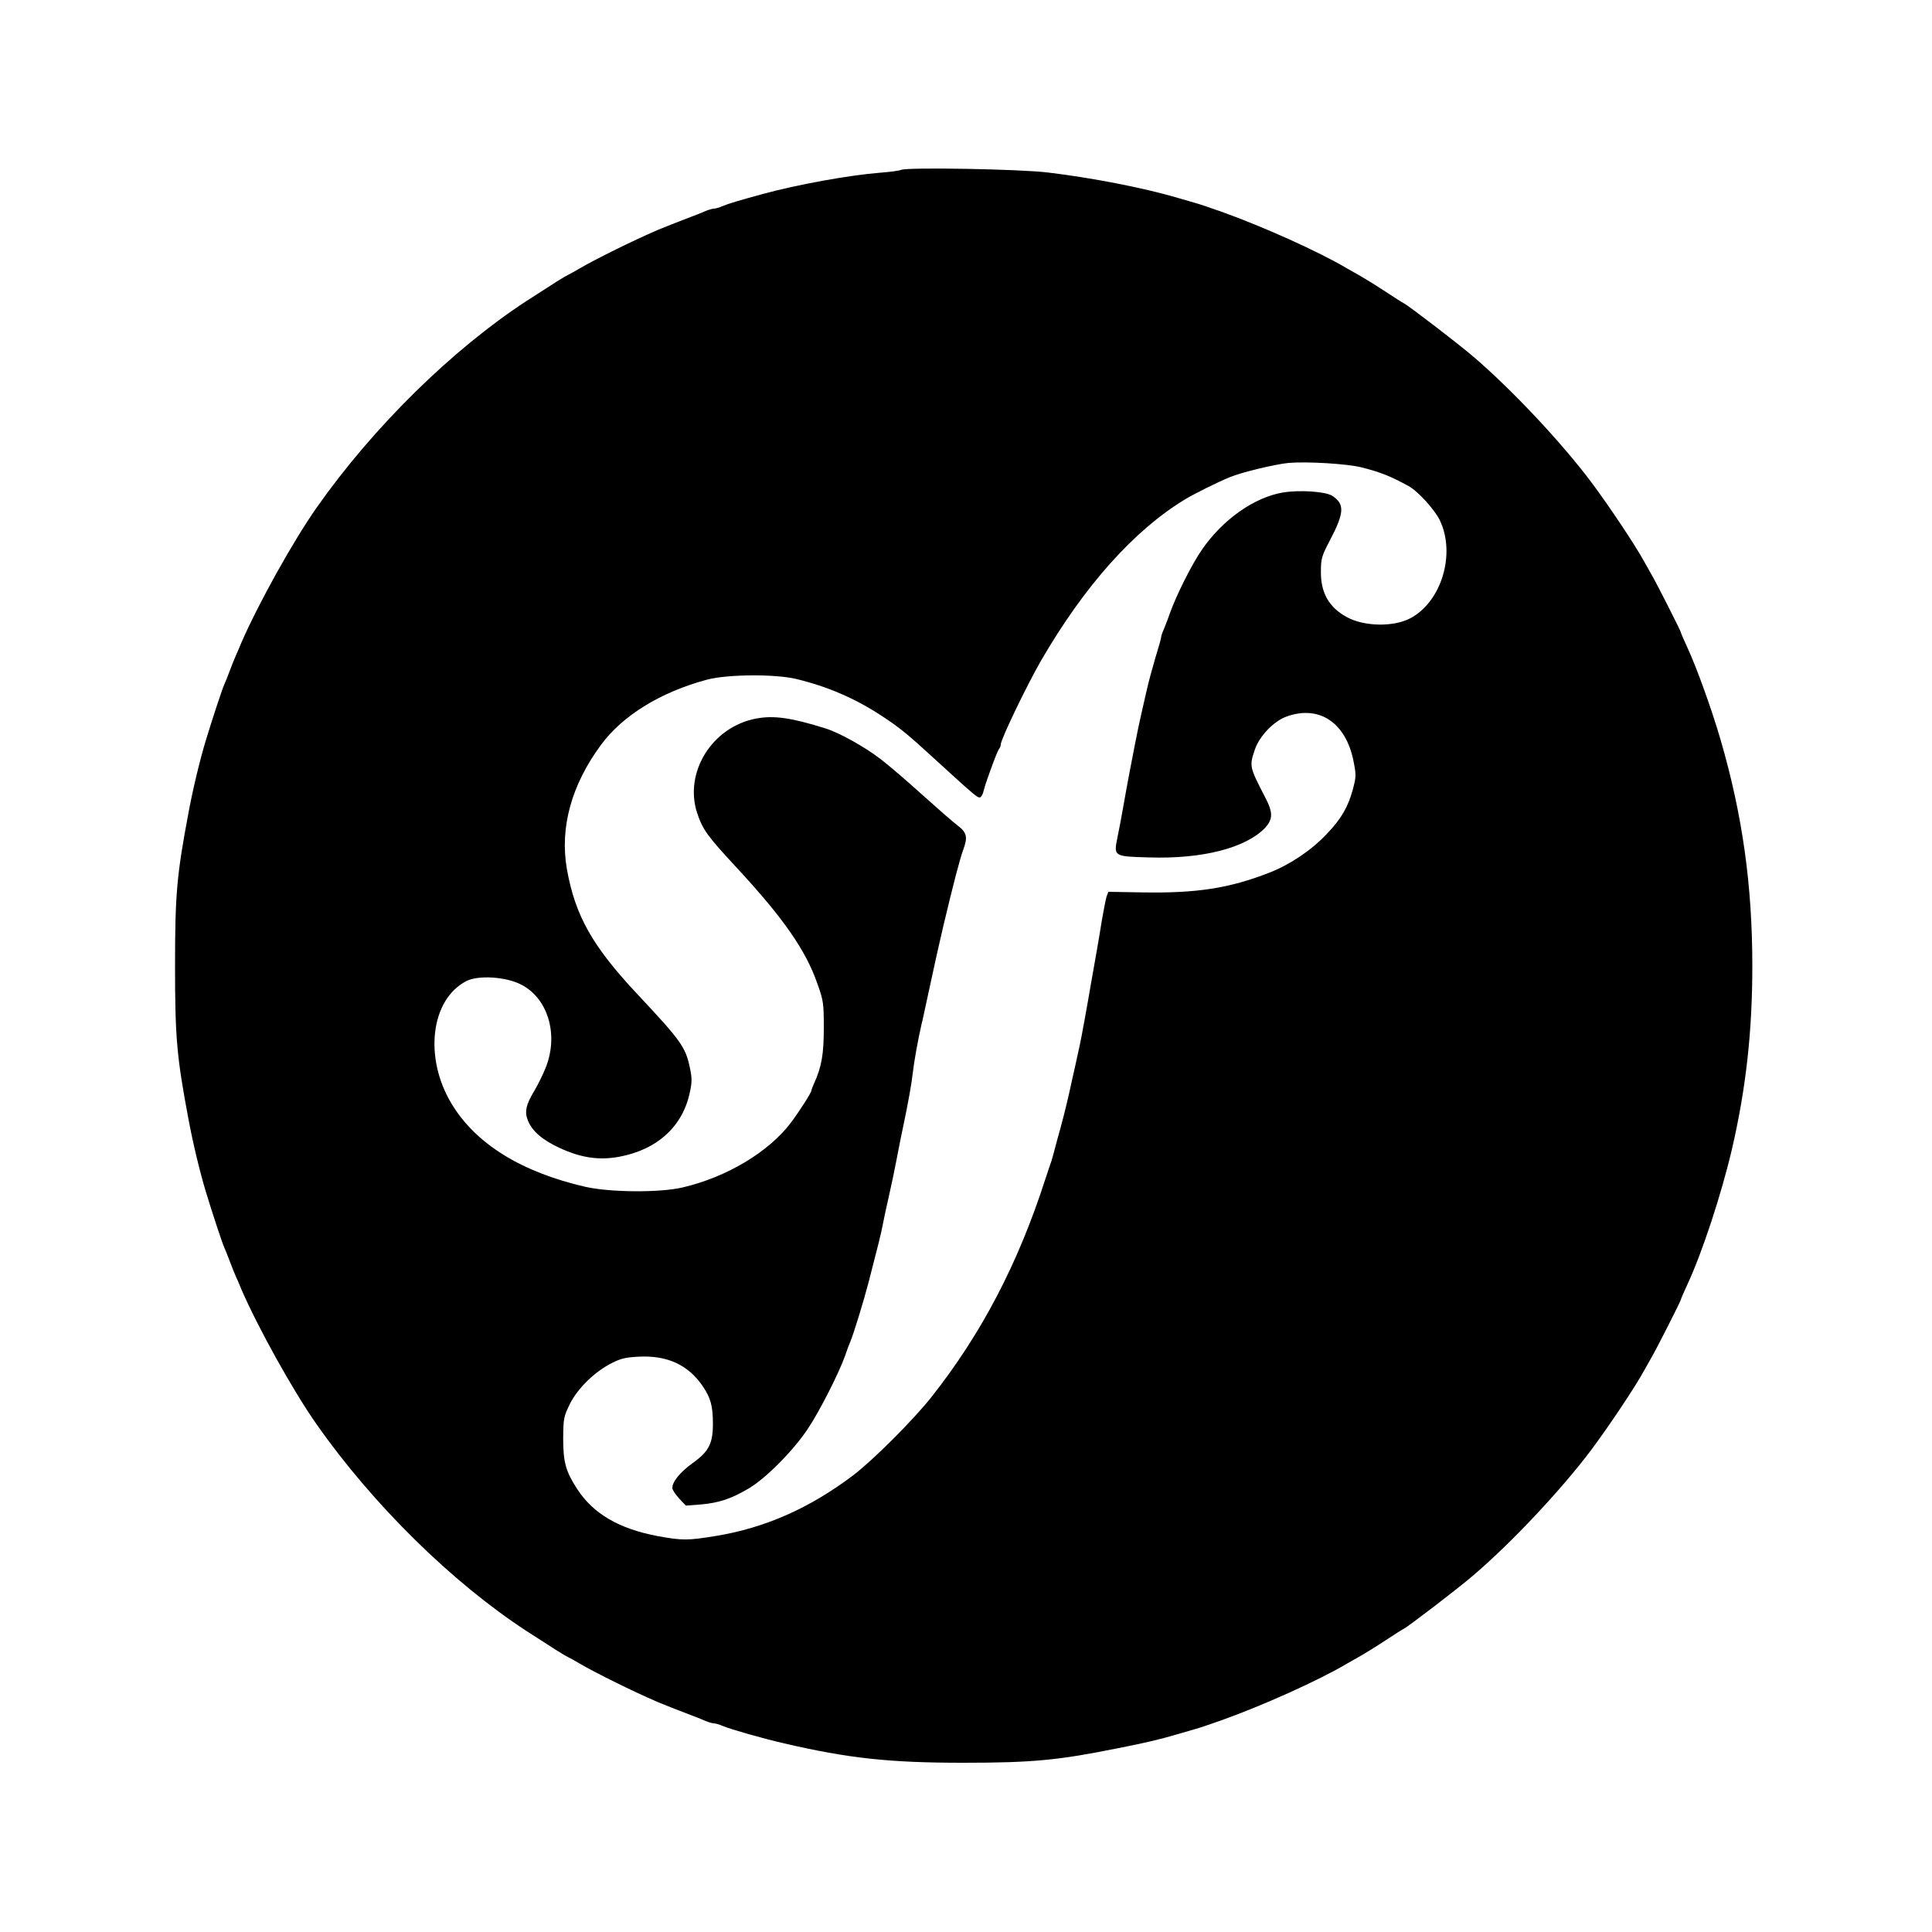 <?xml version="1.0" standalone="no"?>
<!DOCTYPE svg PUBLIC "-//W3C//DTD SVG 20010904//EN"
 "http://www.w3.org/TR/2001/REC-SVG-20010904/DTD/svg10.dtd">
<svg version="1.0" xmlns="http://www.w3.org/2000/svg"
 width="1000pt" height="1000pt" viewBox="0 0 1000 1000"
 preserveAspectRatio="xMidYMid meet">
<g transform="translate(0,1000) scale(0.1,-0.1)"
fill="#000000" stroke="none">
<path d="M4665 9121 c-11 -5 -60 -11 -110 -15 -156 -12 -433 -62 -610 -111
-117 -32 -172 -48 -203 -61 -18 -8 -39 -14 -47 -14 -8 0 -29 -6 -47 -14 -18
-8 -51 -21 -73 -29 -58 -22 -147 -57 -170 -67 -128 -55 -320 -150 -404 -199
-25 -15 -53 -30 -61 -34 -23 -11 -69 -41 -215 -135 -383 -250 -792 -651 -1085
-1068 -122 -173 -303 -499 -390 -699 -11 -27 -25 -59 -30 -70 -5 -11 -19 -45
-30 -75 -11 -30 -25 -64 -30 -75 -9 -19 -63 -182 -94 -285 -30 -98 -68 -255
-90 -375 -61 -323 -70 -423 -70 -795 0 -372 9 -472 70 -795 22 -120 60 -277
90 -375 31 -103 85 -266 94 -285 5 -11 19 -45 30 -75 11 -30 25 -64 30 -75 5
-11 19 -42 30 -70 87 -200 268 -526 390 -699 293 -417 702 -818 1085 -1068
146 -94 192 -124 215 -135 8 -4 36 -19 61 -34 84 -49 276 -144 404 -199 23
-10 112 -45 170 -67 22 -8 55 -21 73 -29 18 -8 39 -14 47 -14 8 0 29 -6 47
-14 44 -18 205 -64 318 -90 332 -77 544 -100 925 -100 359 0 493 13 800 75
138 27 223 47 300 70 39 11 84 24 100 29 28 8 49 15 135 45 216 77 507 208
650 293 19 11 53 30 74 42 21 12 78 47 125 78 47 31 91 59 96 61 19 8 286 212
362 278 198 169 455 443 609 648 94 126 226 324 274 411 12 21 30 54 41 73 25
43 149 287 149 294 0 3 15 38 34 79 77 165 177 471 230 698 73 314 106 610
106 950 0 418 -51 781 -164 1170 -46 158 -123 372 -172 478 -19 41 -34 76 -34
79 0 7 -124 251 -149 294 -11 19 -29 52 -41 73 -48 87 -180 285 -274 411 -154
205 -411 479 -609 648 -76 66 -343 270 -362 278 -5 2 -49 30 -96 61 -47 31
-104 66 -125 78 -21 12 -55 31 -74 42 -143 85 -434 216 -650 293 -86 30 -107
37 -135 45 -16 5 -61 18 -100 29 -168 49 -434 101 -660 128 -143 18 -725 28
-760 14z m2382 -1540 c98 -25 149 -45 244 -97 48 -26 136 -123 162 -178 83
-175 7 -423 -155 -507 -87 -45 -238 -42 -327 7 -91 49 -135 125 -134 234 0 69
4 82 46 162 76 145 78 189 12 232 -34 22 -169 31 -253 17 -149 -24 -313 -140
-420 -295 -52 -74 -133 -236 -167 -331 -9 -27 -24 -64 -31 -82 -8 -17 -14 -36
-14 -41 0 -6 -13 -53 -29 -104 -15 -51 -36 -127 -45 -168 -47 -205 -42 -181
-90 -430 -8 -41 -22 -118 -31 -170 -9 -52 -23 -126 -31 -164 -20 -99 -20 -99
163 -104 277 -9 501 49 601 153 41 45 42 79 0 159 -81 157 -82 160 -53 246 24
71 100 150 169 173 166 57 301 -34 341 -229 15 -75 15 -83 -3 -151 -25 -91
-60 -152 -136 -231 -81 -85 -189 -157 -296 -199 -208 -81 -376 -107 -659 -102
l-174 3 -9 -23 c-4 -13 -15 -67 -24 -120 -17 -107 -36 -213 -59 -343 -8 -49
-22 -125 -30 -170 -8 -46 -23 -126 -35 -178 -11 -52 -25 -113 -30 -135 -22
-103 -40 -176 -60 -250 -12 -44 -26 -93 -30 -110 -4 -16 -12 -46 -18 -65 -7
-19 -21 -62 -32 -95 -141 -437 -330 -798 -588 -1125 -95 -120 -303 -328 -407
-407 -224 -169 -454 -271 -709 -313 -147 -24 -174 -24 -301 -1 -201 38 -333
115 -417 243 -60 92 -73 140 -73 263 1 105 3 113 35 179 41 81 129 167 217
211 47 24 74 30 142 33 145 7 253 -43 327 -151 42 -61 54 -104 54 -196 0 -103
-21 -144 -105 -204 -65 -47 -105 -96 -105 -129 0 -9 16 -33 35 -54 l35 -37 78
6 c92 8 156 29 246 82 89 52 231 195 307 309 62 93 162 290 194 381 9 28 21
59 26 70 16 37 68 206 94 305 46 178 67 260 75 305 4 22 17 83 29 135 12 52
31 142 42 200 11 58 26 134 34 170 25 118 44 224 50 280 6 55 27 170 44 245 6
22 19 85 31 140 46 213 53 244 81 365 54 228 87 353 105 403 24 64 18 88 -29
124 -23 17 -105 89 -182 158 -77 70 -175 154 -217 186 -80 62 -213 136 -283
158 -178 56 -269 69 -360 52 -228 -42 -375 -277 -307 -488 29 -87 52 -119 204
-283 243 -262 359 -429 419 -602 31 -87 33 -102 33 -228 0 -135 -11 -201 -50
-287 -8 -17 -14 -34 -14 -37 0 -11 -64 -111 -108 -169 -114 -150 -331 -280
-558 -333 -118 -28 -375 -26 -504 3 -331 76 -567 222 -692 429 -145 239 -109
541 76 636 60 31 200 23 279 -16 142 -69 200 -259 132 -431 -15 -38 -43 -94
-61 -124 -42 -69 -50 -108 -31 -152 22 -54 74 -99 162 -140 112 -52 205 -66
312 -46 196 37 328 158 364 335 11 50 11 74 0 124 -22 108 -46 141 -268 378
-237 252 -326 410 -369 653 -37 214 24 435 177 642 112 152 309 273 548 337
104 28 351 30 461 4 162 -39 304 -100 440 -189 97 -63 139 -98 285 -232 201
-184 216 -196 228 -192 6 2 15 17 18 33 4 16 13 45 20 64 36 102 54 146 61
155 4 5 8 15 8 22 0 26 135 306 208 433 225 388 482 676 747 836 44 27 175 92
230 114 63 26 234 67 305 74 95 8 299 -4 377 -23z"/>
</g>
</svg>
